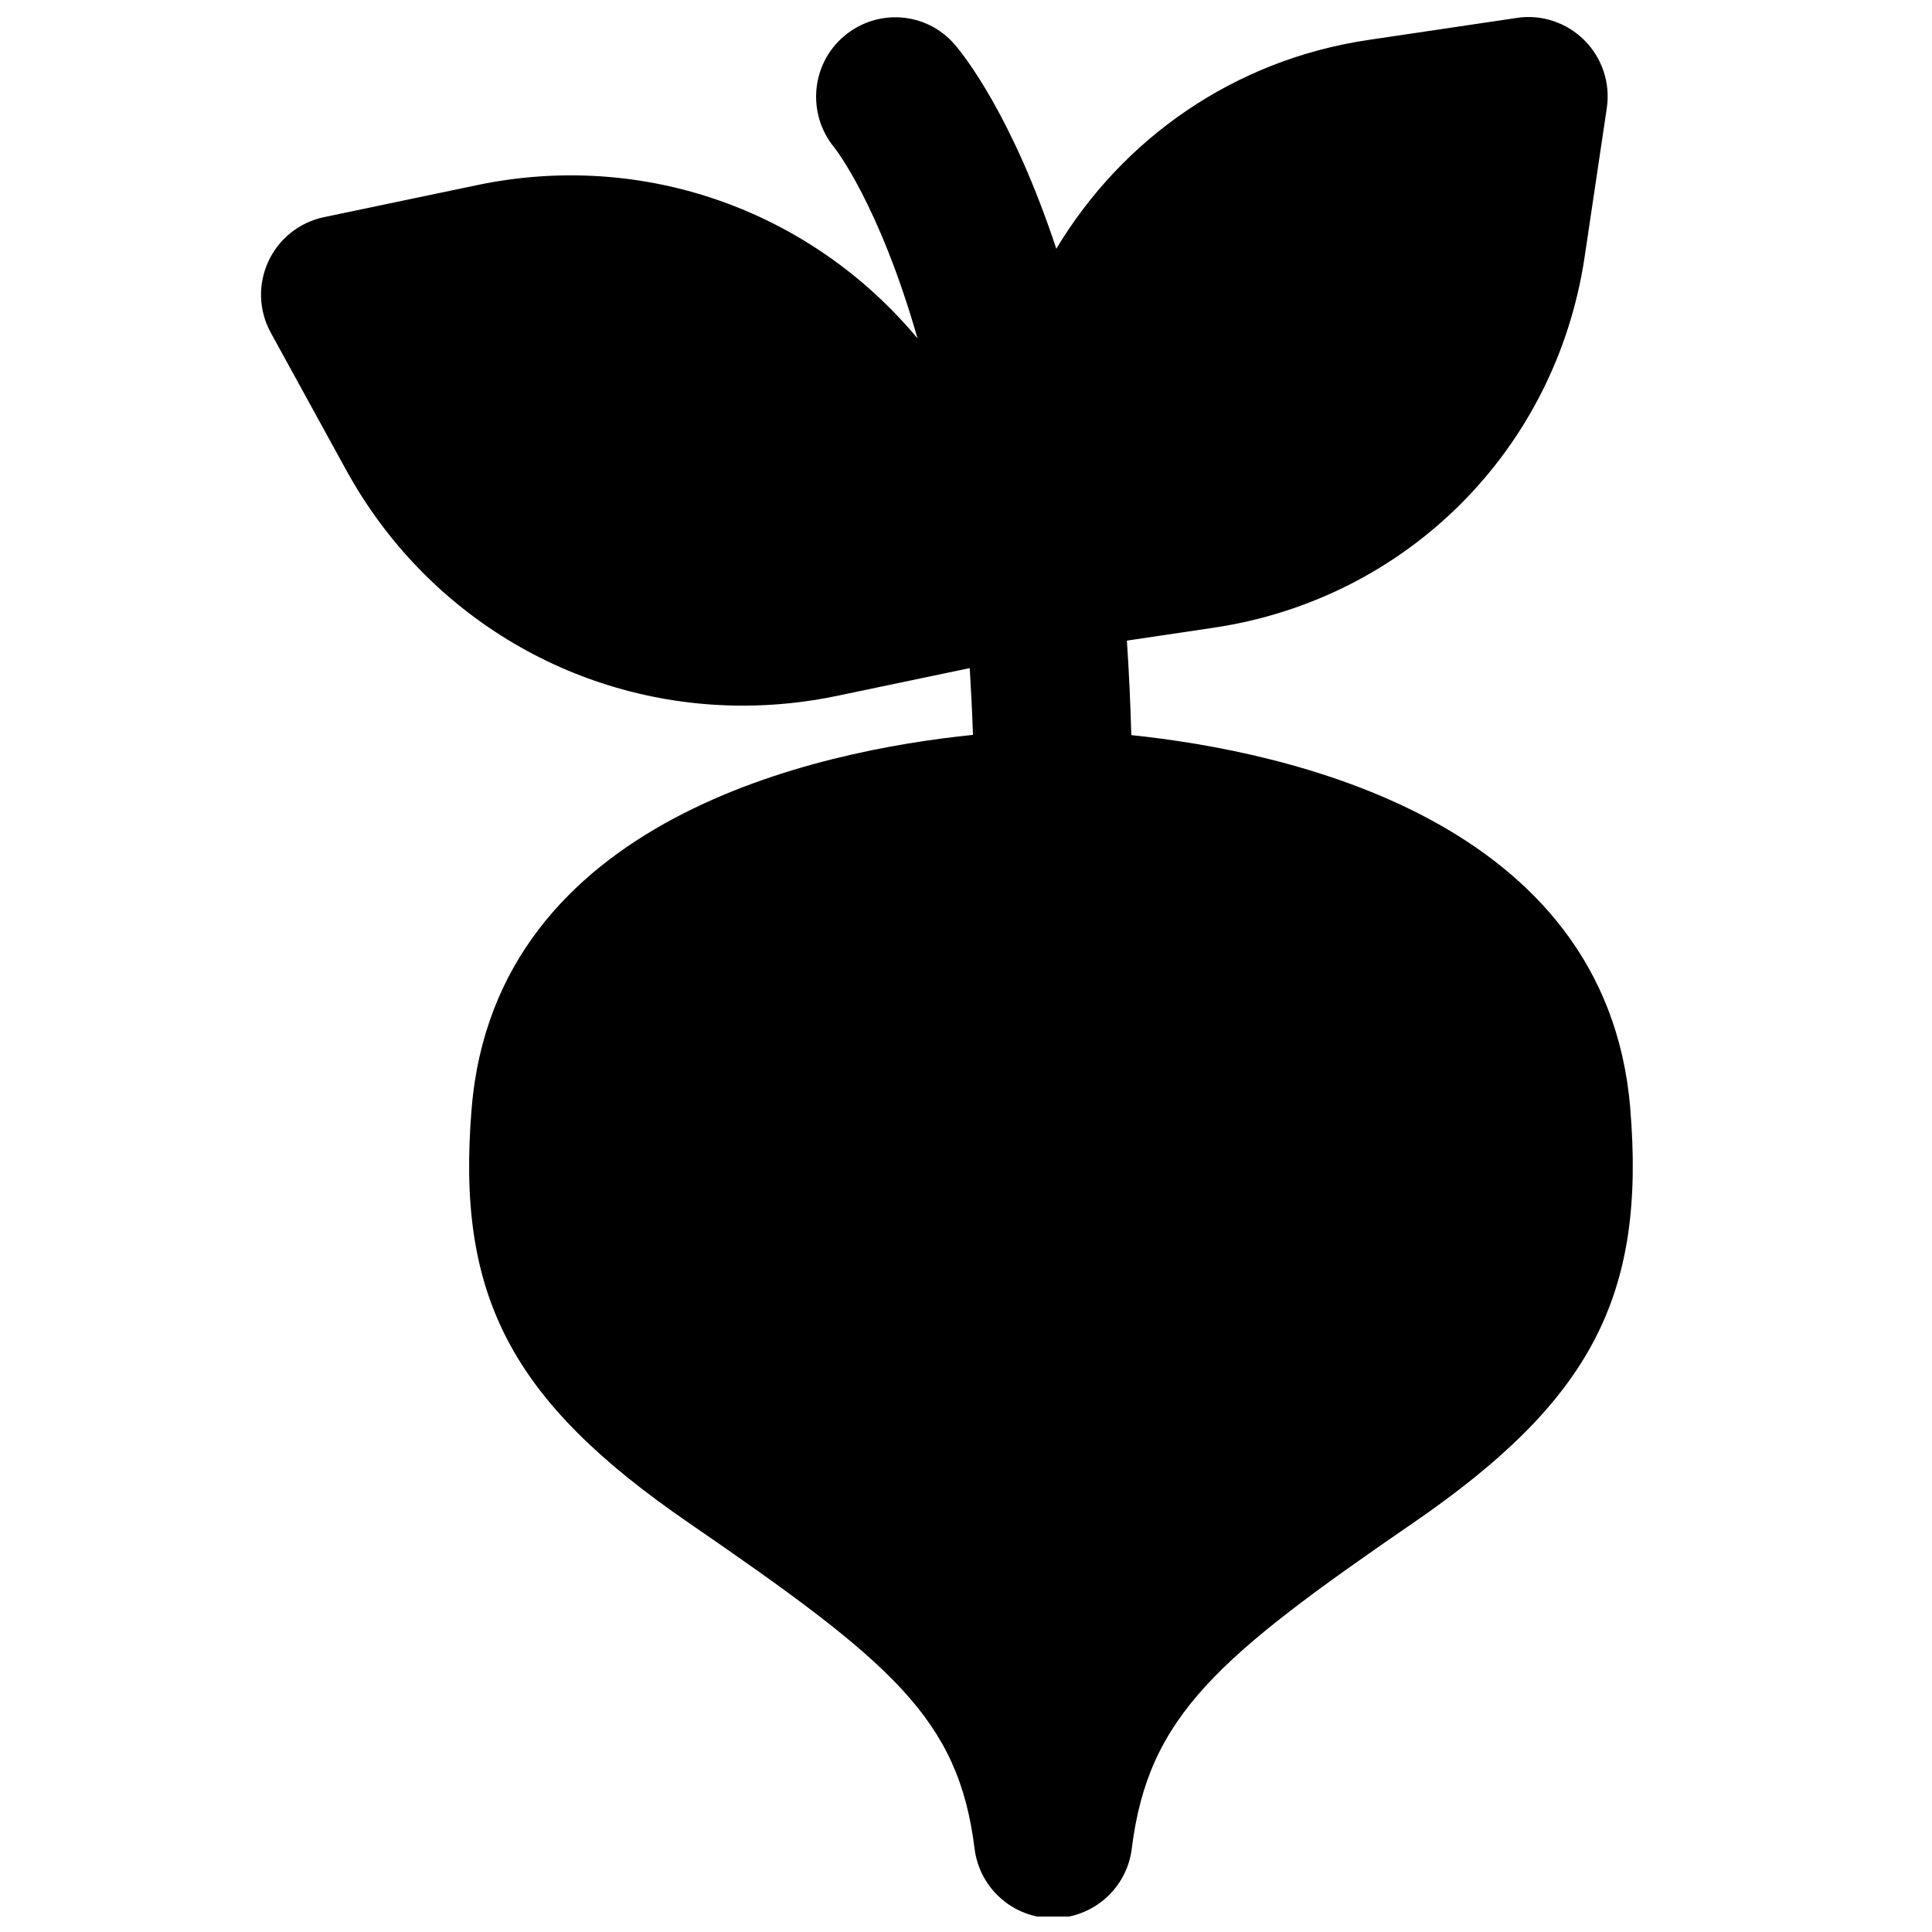 <?xml version="1.0" encoding="UTF-8"?>
<!-- Uploaded to: SVG Repo, www.svgrepo.com, Generator: SVG Repo Mixer Tools -->
<svg width="800px" height="800px" version="1.1" viewBox="144 144 512 512" xmlns="http://www.w3.org/2000/svg">
 <defs>
  <clipPath id="a">
   <path d="m213 148.09h364v503.81h-364z"/>
  </clipPath>
 </defs>
 <g clip-path="url(#a)">
  <path d="m576.02 437.54c-6.441-76.371-91.105-94.445-132.21-98.727-0.25-8.711-0.629-17.066-1.176-25.043l23.031-3.422c51.156-7.621 90.664-47.129 98.281-98.285l5.879-39.465c0.965-6.57-1.238-13.227-5.941-17.926-4.699-4.703-11.438-6.949-17.926-5.922l-39.465 5.856c-35.477 5.293-65.035 26.117-82.562 55.316-11.629-35.141-24.434-51.242-26.953-54.16-7.535-8.691-20.551-9.594-29.285-2.184-8.773 7.391-9.906 20.574-2.644 29.453 0.211 0.25 11.902 15.008 22.105 50.652-28.109-33.734-72.402-49.918-116.76-40.617l-40.535 8.48c-6.508 1.363-11.988 5.731-14.758 11.773-2.793 6.047-2.539 13.039 0.672 18.875l19.922 36.293c21.535 39.258 61.863 62.516 105.13 62.516 8.27 0 16.645-0.84 25.043-2.602l35.117-7.348c0.359 5.731 0.652 11.566 0.863 17.695-40.852 4.156-126.35 22.02-132.84 98.789-4.199 49.836 10.309 77.605 57.5 110.02 53.758 36.945 71.496 51.809 75.758 86.34 1.301 10.516 10.223 18.43 20.824 18.43 10.602 0 19.543-7.914 20.844-18.43 4.348-35.16 22.84-50.758 74.609-86.34 47.168-32.414 61.672-60.184 57.473-110.02" fill-rule="evenodd"/>
 </g>
</svg>
